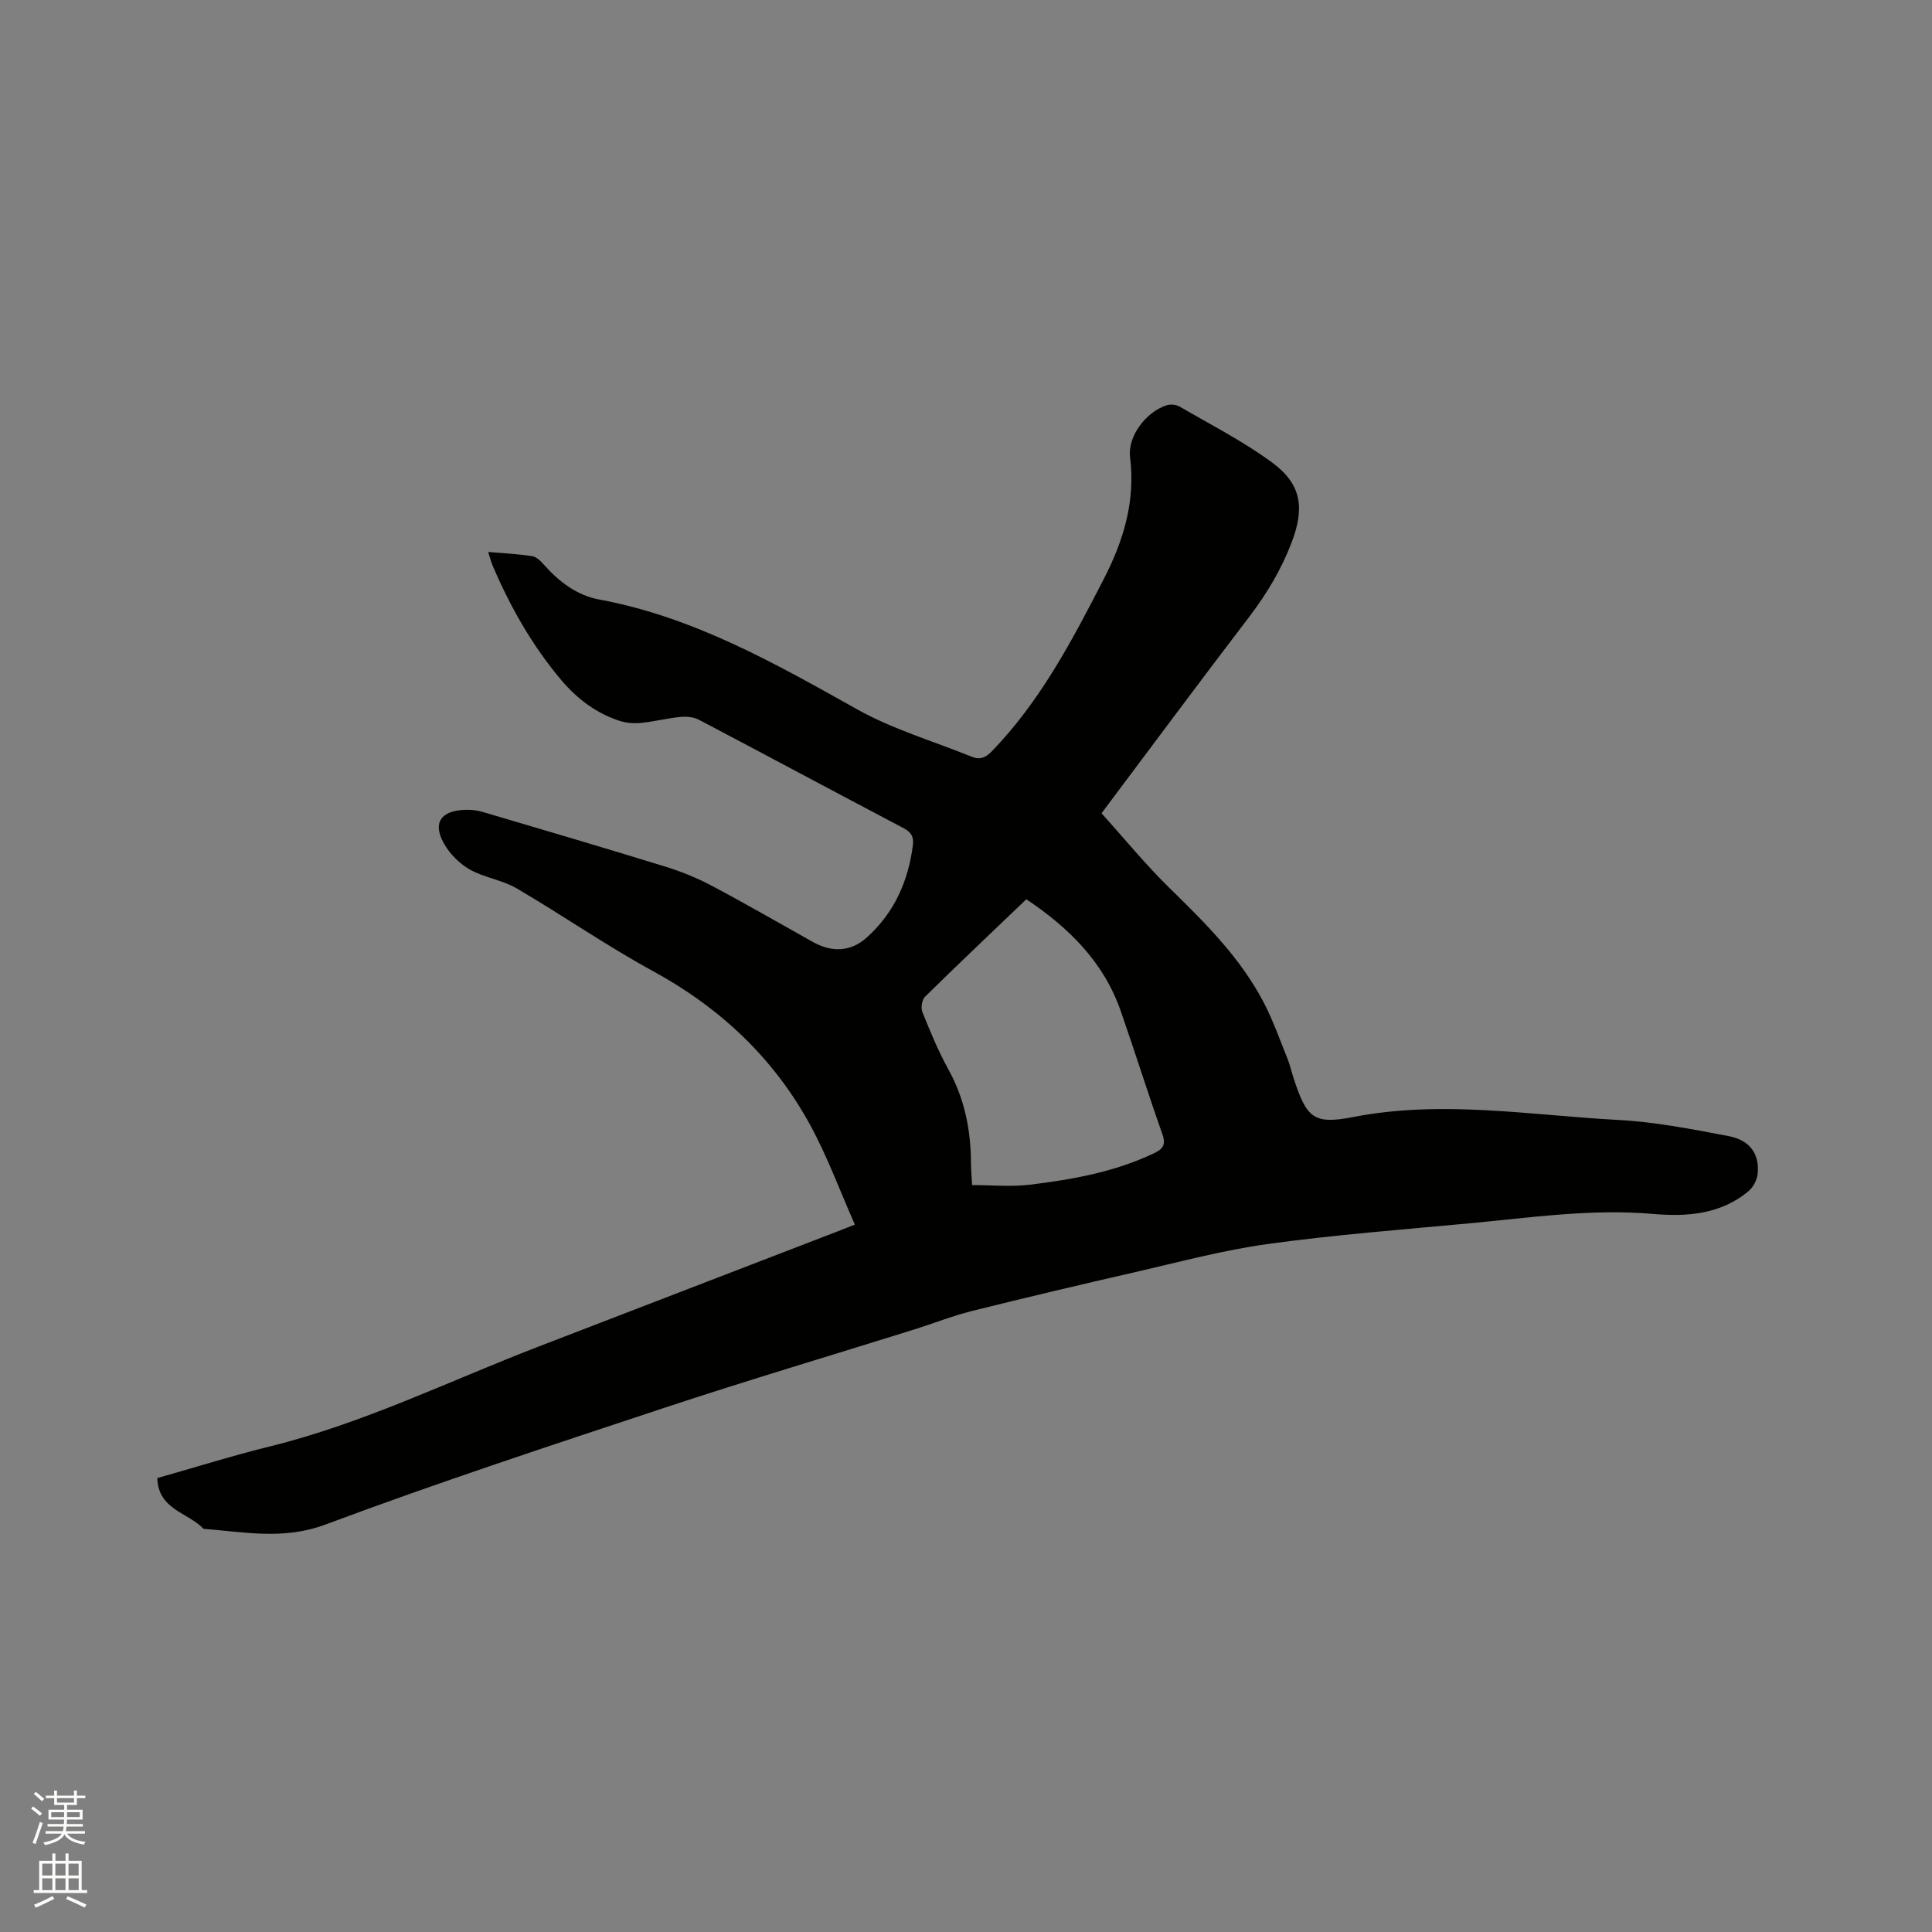 <svg enable-background="new 0 0 400 400" viewBox="0 0 400 400" xmlns="http://www.w3.org/2000/svg"><rect x="0" y="0" width="400" height="400" fill="#808080" stroke="none"/><path d="m6.44 374.46.42-.45c.65.47 1.27.95 1.85 1.44l-.45.49c-.65-.56-1.25-1.06-1.82-1.48m.93 7.33-.63-.26c.55-1.36 1.05-2.8 1.52-4.33.19.1.38.19.59.27-.46 1.29-.95 2.73-1.48 4.32m-.38-10.38.44-.42c.43.34 1.01.82 1.74 1.44l-.49.49c-.53-.51-1.09-1.01-1.69-1.51m2.5.35h1.72v-1.04h.59v1.04h3.52v-1.04h.59v1.04h1.75v.53h-1.75v1.42h-2.03v.97h3.22v2.03h-3.24c0 .35-.01.66-.03.93h3.32v.53h-3.37c-.03.27-.08.58-.15.94h3.96v.53h-3.71c.67.92 1.93 1.48 3.79 1.68-.13.24-.23.44-.29.59-2.13-.38-3.48-1.08-4.04-2.12-.43.97-1.77 1.72-4.03 2.23-.09-.19-.2-.37-.33-.55 2.1-.42 3.37-1.03 3.81-1.83h-3.36v-.53h3.58c.08-.29.13-.61.16-.94h-3.33v-.53h3.39c.02-.27.04-.58.04-.93h-3.23v-2.03h3.25v-.97h-2.07v-1.42h-1.73zm1.12 3.44v1h2.65c.01-.3.02-.44.01-.4v-.25-.35zm1.19-2h3.52v-.91h-3.52zm4.71 2h-2.63v.59c0 .15-.01.28-.01.4h2.64z" fill="#fbfcfa"/><path d="m13.56 383.74h.63v1.52h2.72v6.07h1.13v.6h-11.06v-.6h1.13v-6.07h2.73v-1.52h.63v1.52h2.1v-1.52zm-2.69 8.83.38.56c-1.24.63-2.53 1.25-3.85 1.85-.1-.21-.21-.42-.34-.63 1.36-.55 2.63-1.15 3.81-1.78m-2.13-4.27h2.1v-2.45h-2.1zm0 3.04h2.1v-2.46h-2.1zm2.72-3.04h2.1v-2.45h-2.1zm0 3.04h2.1v-2.46h-2.1zm6.07 3.6c-1.41-.71-2.7-1.3-3.86-1.78l.35-.56c1.45.62 2.75 1.19 3.88 1.72zm-1.25-9.09h-2.1v2.45h2.1zm-2.09 5.49h2.1v-2.46h-2.1z" fill="#fbfcfa"/><path d="m32.57 306.02c7.74-2.19 15.5-4.63 23.38-6.57 19.33-4.78 37.14-13.57 55.59-20.67 20.64-7.94 41.28-15.9 61.91-23.85.97-.37 1.93-.76 3.54-1.39-3.12-7.04-5.69-14.1-9.25-20.62-7.57-13.89-18.65-24.28-32.6-31.89-9.64-5.26-18.71-11.57-28.2-17.12-2.97-1.74-6.68-2.19-9.68-3.89-2.15-1.22-4.18-3.27-5.38-5.44-2.32-4.18-.64-6.68 4.22-6.91 1.25-.06 2.56.06 3.76.41 12.68 3.74 25.36 7.48 38 11.38 3.3 1.02 6.56 2.36 9.61 3.98 7.02 3.72 13.89 7.71 20.82 11.58 3.92 2.19 7.83 2.08 11.17-.92 5.66-5.09 8.61-11.66 9.55-19.17.2-1.64-.32-2.63-1.93-3.47-14.16-7.44-28.24-15.01-42.39-22.45-1.1-.58-2.61-.7-3.88-.57-2.73.27-5.43.97-8.16 1.24-1.42.14-2.98.01-4.33-.42-4.87-1.57-8.83-4.58-12.1-8.44-6-7.1-10.53-15.1-14.18-23.61-.36-.85-.59-1.75-.97-2.93 3.27.28 6.23.41 9.13.87.9.14 1.79 1.06 2.46 1.82 3.12 3.49 6.79 6.3 11.38 7.15 19.55 3.61 36.43 13.23 53.48 22.77 7.4 4.14 15.76 6.57 23.68 9.79 1.71.7 2.88.17 4.16-1.15 10.03-10.35 16.6-22.91 23.12-35.56 4.13-8.01 6.62-16.15 5.49-25.31-.54-4.36 3.31-9.36 7.55-10.75.79-.26 1.97-.15 2.69.26 6.47 3.77 13.22 7.2 19.22 11.63 6.11 4.51 6.68 9.46 3.98 16.53-2.14 5.6-5.13 10.6-8.76 15.36-10.54 13.8-20.89 27.76-30.59 40.69 4.81 5.33 9.18 10.69 14.09 15.49 7.38 7.21 14.68 14.45 19.5 23.7 1.94 3.73 3.34 7.75 4.93 11.67.51 1.27.8 2.63 1.23 3.94 2.72 8.29 4.12 9.7 12.41 8.08 18.36-3.57 36.56-.36 54.79.61 7.67.41 15.31 1.91 22.88 3.35 4.4.84 6.36 3.63 6.03 7.66-.1 1.28-.87 2.85-1.85 3.68-5.77 4.89-12.83 5.38-19.86 4.77-12.79-1.11-25.37.77-38.01 1.95-13.92 1.3-27.89 2.37-41.73 4.28-9.3 1.28-18.44 3.76-27.61 5.86-11.25 2.57-22.48 5.23-33.68 8.02-3.99 1-7.84 2.54-11.77 3.77-17.27 5.41-34.61 10.55-51.79 16.24-23.51 7.78-47.05 15.53-70.24 24.19-8.7 3.25-16.8 1.53-25.23.89-3.2-3.39-9.41-3.96-9.58-10.51zm168.69-60.66c4.18 0 8.11.39 11.94-.08 8.83-1.07 17.59-2.63 25.74-6.52 1.77-.84 2.5-1.72 1.73-3.91-3-8.47-5.68-17.06-8.64-25.55-3.54-10.15-10.74-17.23-19.54-23.12-7.12 6.82-14.12 13.44-20.99 20.2-.63.62-.88 2.28-.53 3.15 1.62 4.02 3.27 8.06 5.37 11.85 3.38 6.11 4.67 12.61 4.69 19.48.01 1.37.14 2.73.23 4.5z" fill="#010100"/></svg>